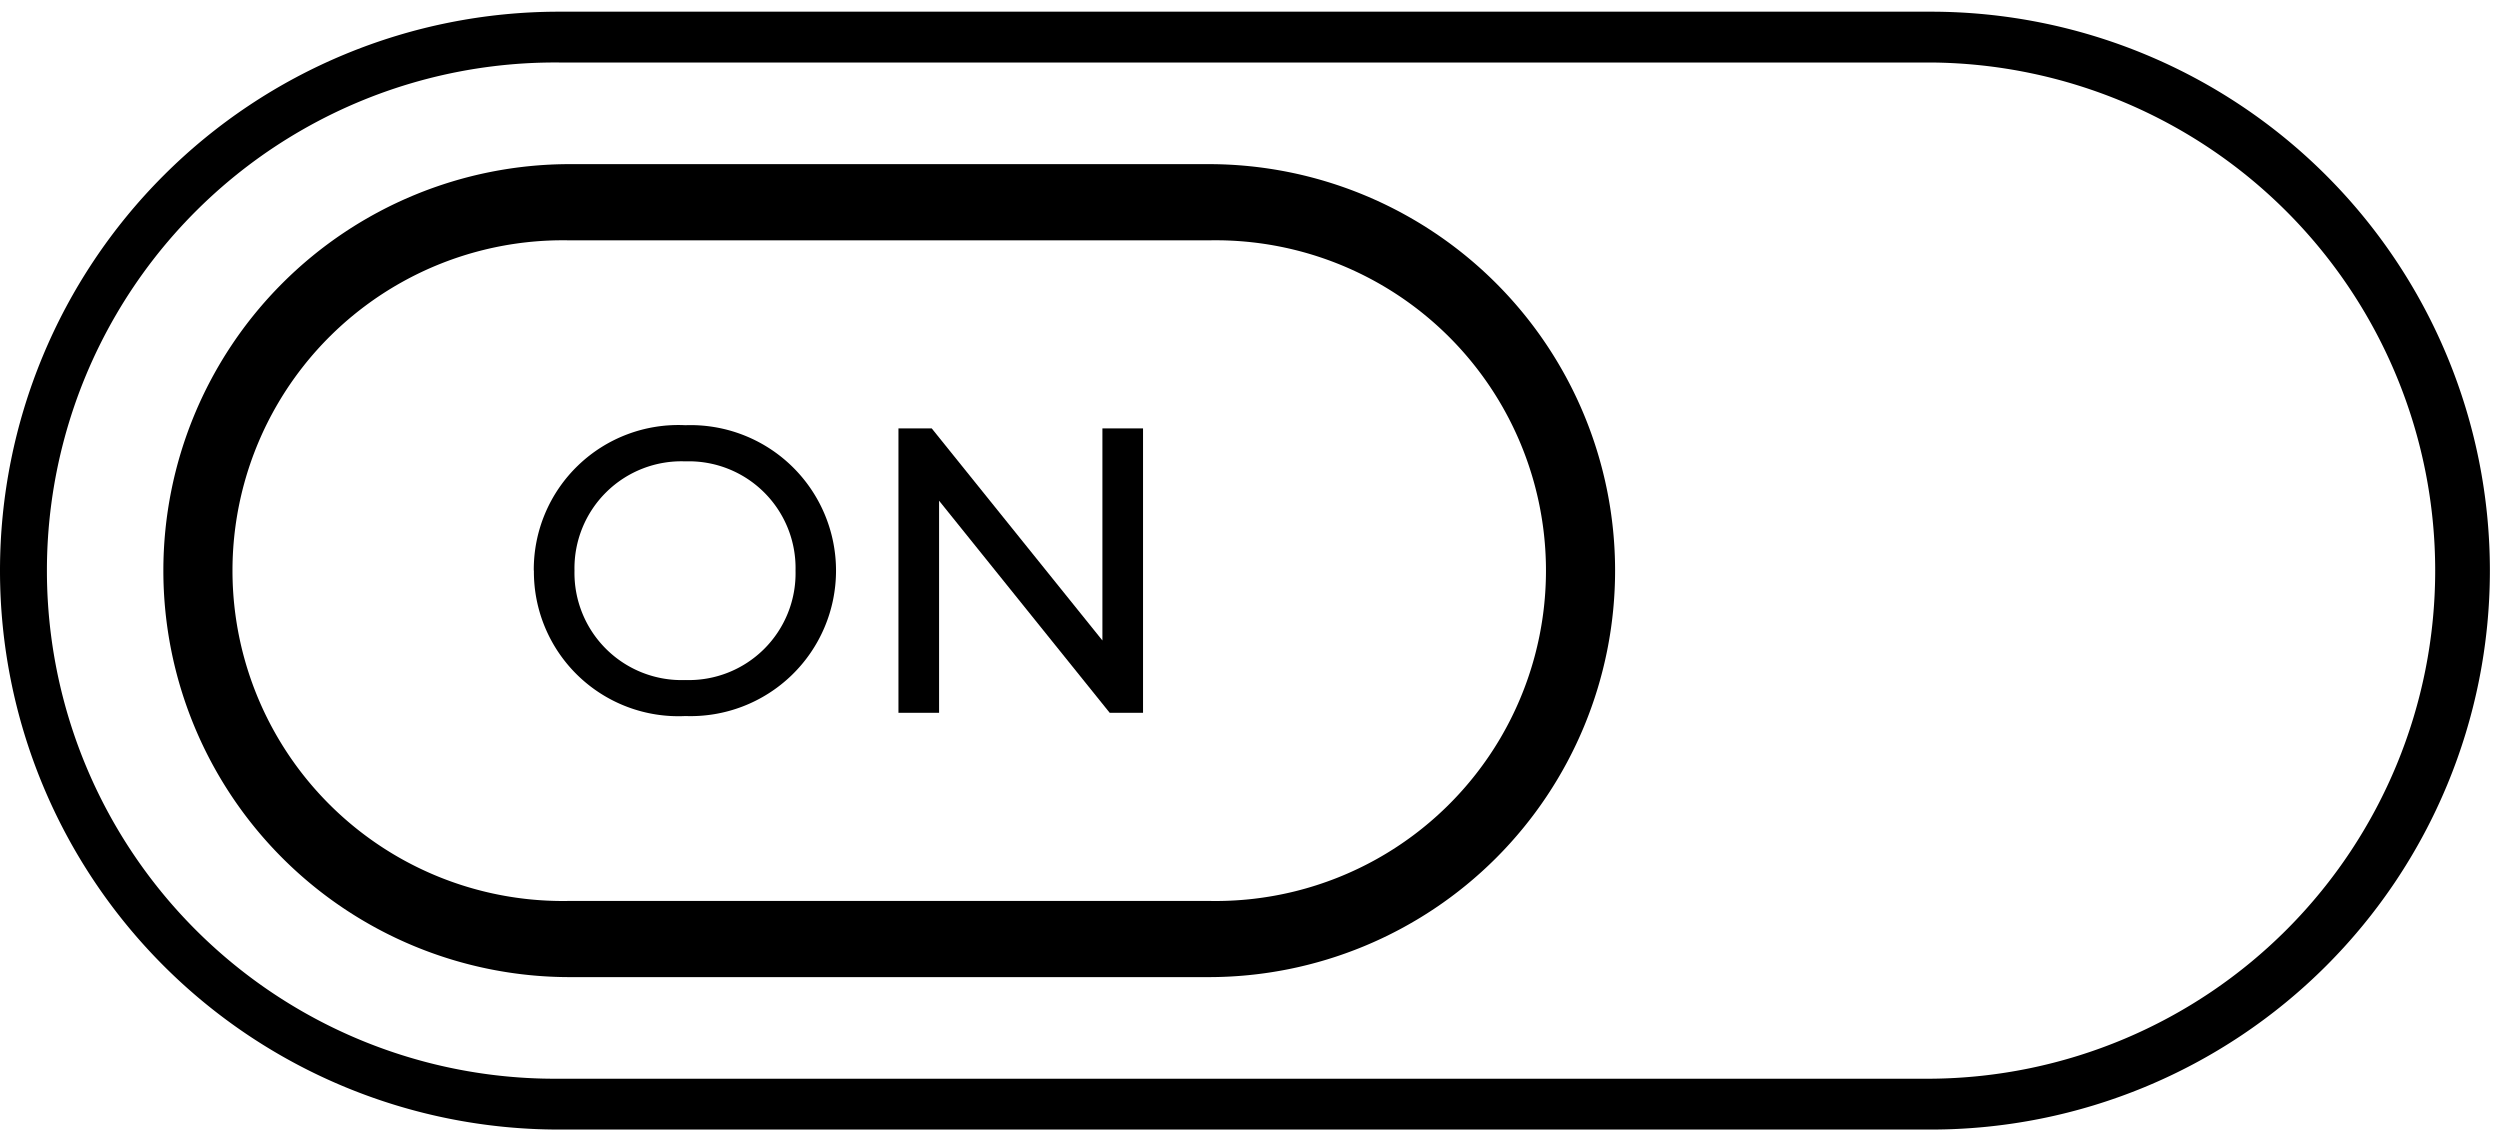<svg xmlns="http://www.w3.org/2000/svg" xmlns:xlink="http://www.w3.org/1999/xlink" width="84" height="38" viewBox="0 0 84 38">
  <defs>
    <clipPath id="clip-path">
      <rect id="Rectangle_35" data-name="Rectangle 35" width="84" height="38" transform="translate(0 -0.129)" fill="none"/>
    </clipPath>
  </defs>
  <g id="switch_icon" transform="translate(0 0.129)">
    <g id="Group_58" data-name="Group 58" transform="translate(0 0)" clip-path="url(#clip-path)">
      <path id="Path_100" data-name="Path 100" d="M64.876,37.56H18.78A18.78,18.78,0,1,1,18.78,0h46.1a18.78,18.78,0,1,1,0,37.56M18.78,1.707a17.073,17.073,0,1,0,0,34.145h46.1a17.073,17.073,0,0,0,0-34.145Z" transform="translate(0 0.264)"/>
      <path id="Path_101" data-name="Path 101" d="M38.335,5.561a11.1,11.1,0,1,1,0,22.195H16.873a11.1,11.1,0,1,1,0-22.195Zm0-2.561H16.873a13.658,13.658,0,1,0,0,27.316H38.335A13.658,13.658,0,0,0,38.335,3" transform="translate(2.274 2.386)"/>
      <path id="Path_102" data-name="Path 102" d="M10.505,13.024A4.856,4.856,0,0,1,15.6,8.138a4.889,4.889,0,1,1,0,9.772,4.855,4.855,0,0,1-5.091-4.886m8.791,0a3.586,3.586,0,0,0-3.7-3.671,3.594,3.594,0,0,0-3.727,3.671A3.6,3.6,0,0,0,15.6,16.7a3.588,3.588,0,0,0,3.7-3.672" transform="translate(7.43 6.02)"/>
      <path id="Path_103" data-name="Path 103" d="M25.9,8.2v9.556h-1.12l-5.733-7.126v7.126H17.682V8.2H18.8l5.735,7.126V8.2Z" transform="translate(12.506 6.065)"/>
    </g>
  </g>
</svg>
